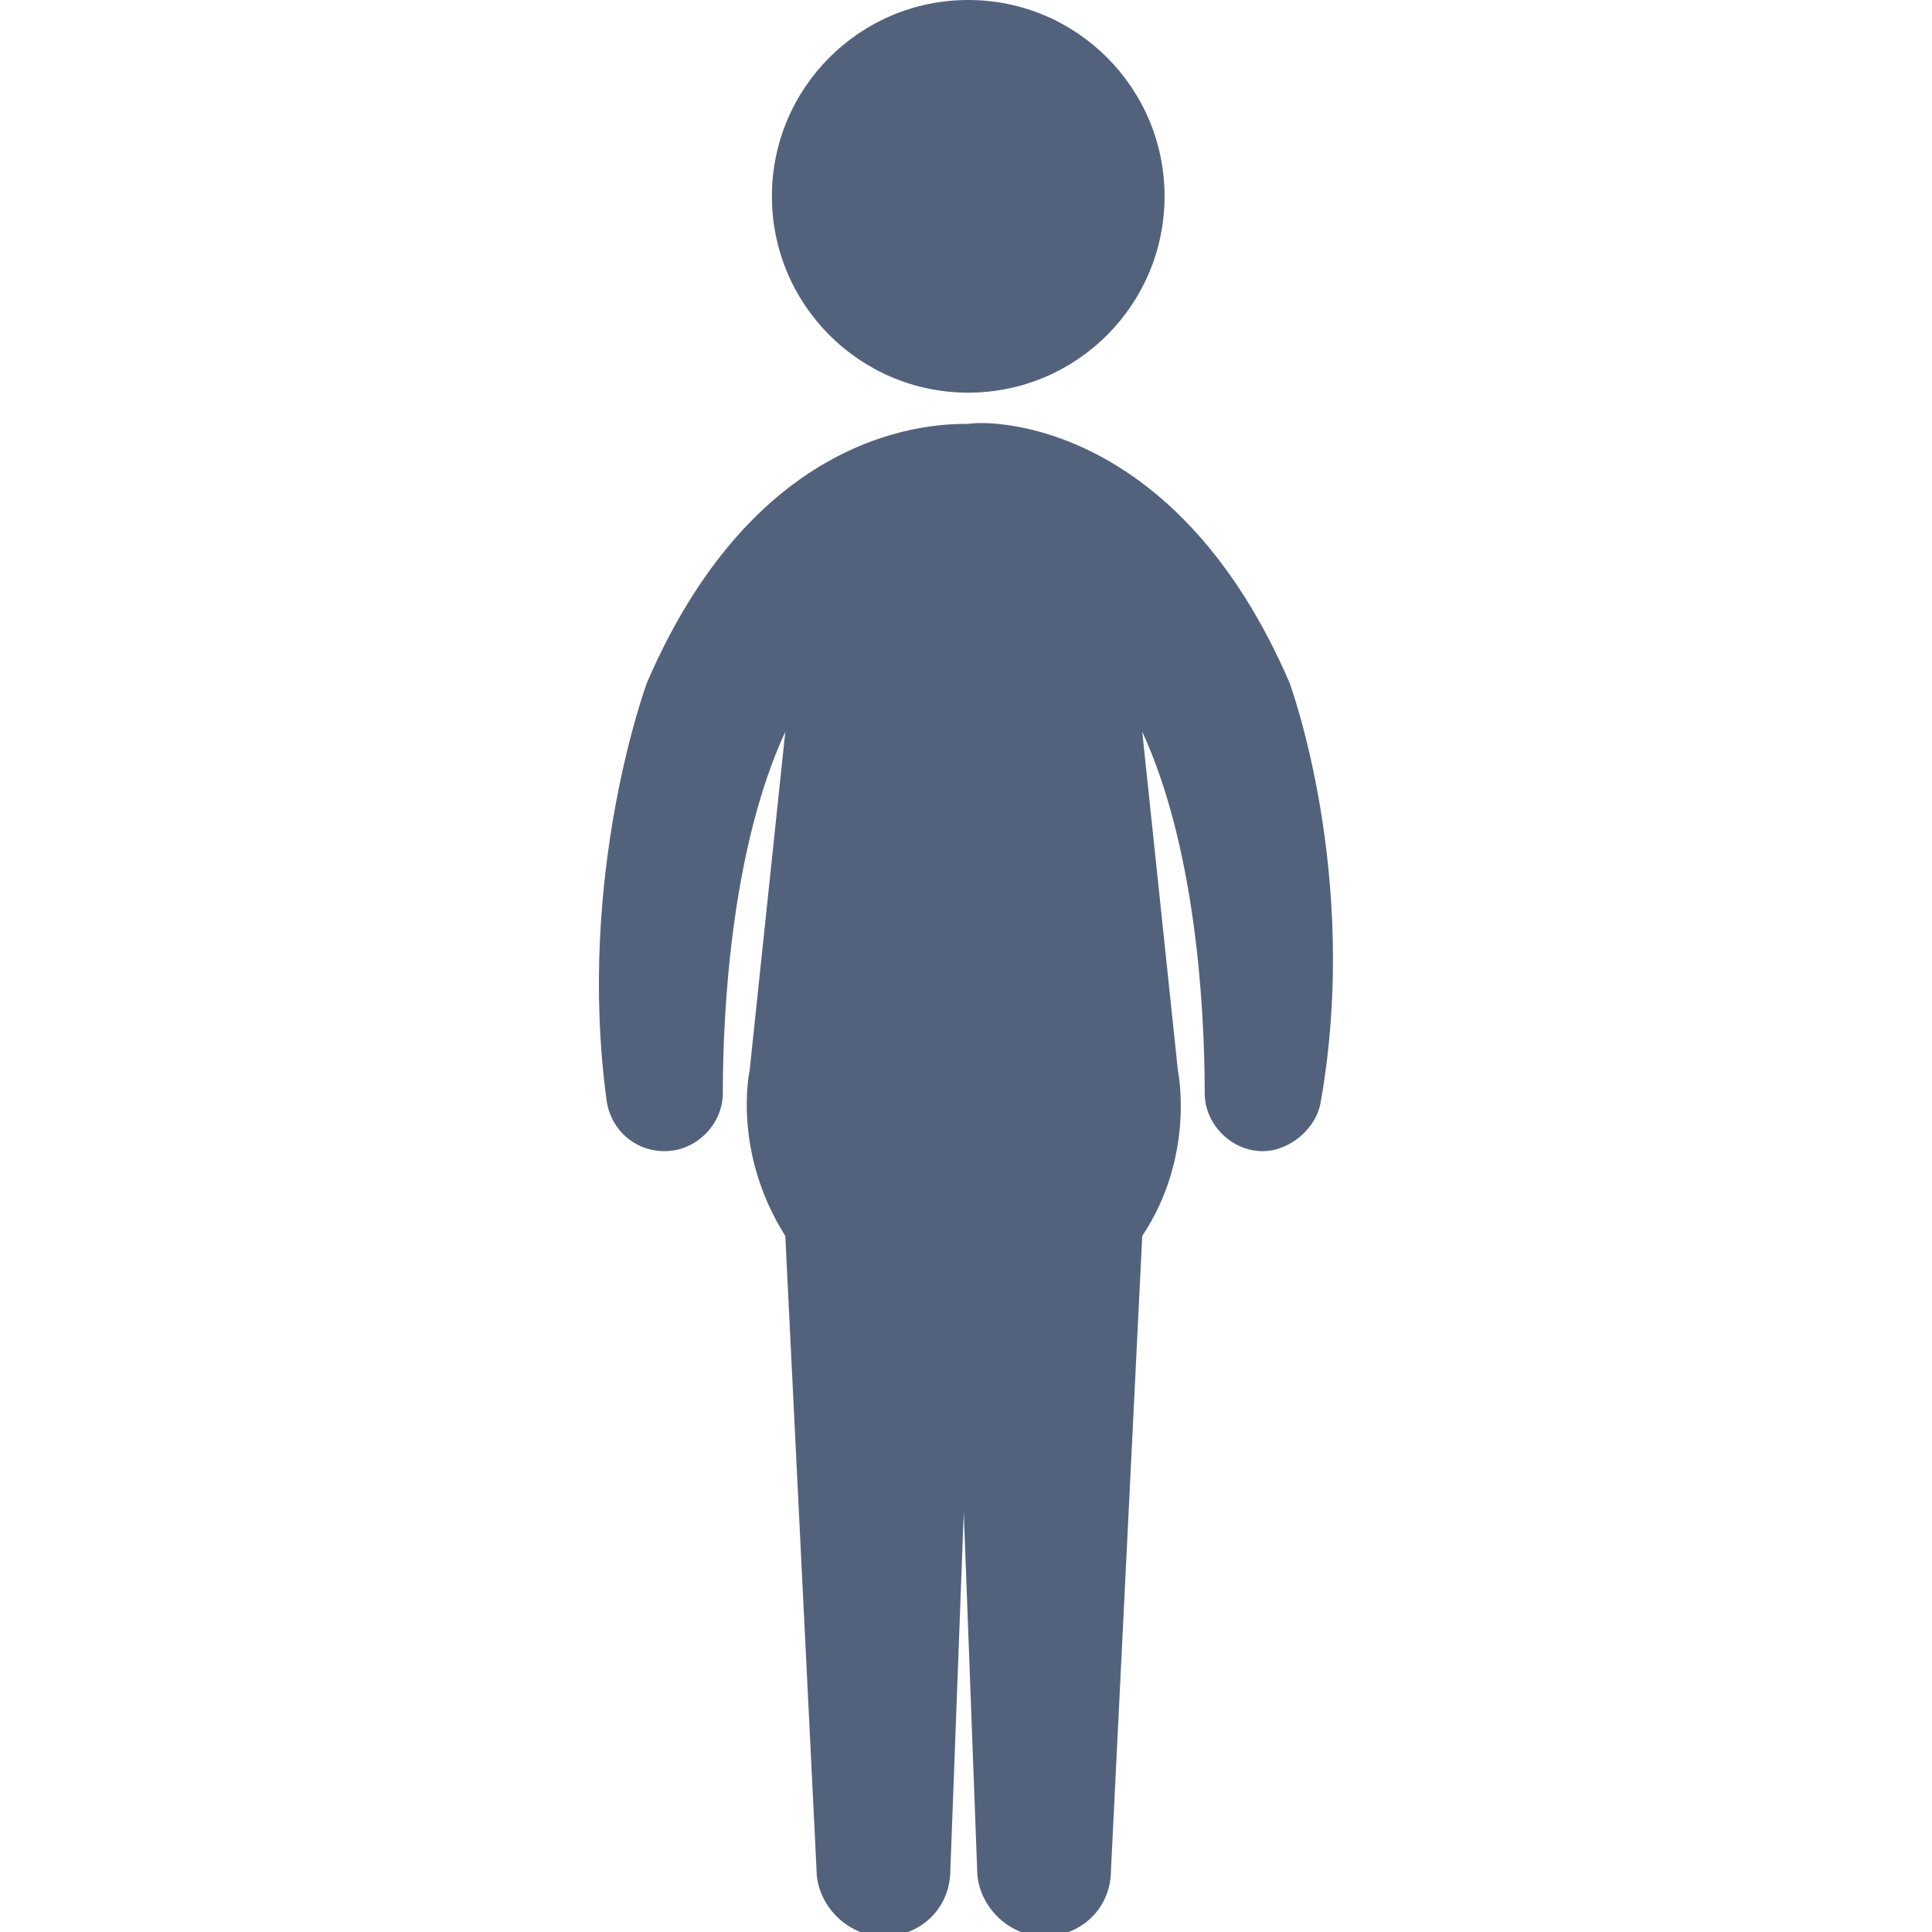 <svg xmlns="http://www.w3.org/2000/svg" width="15" height="15"  viewBox="0 0 16.5 43.3">
    <circle cx="8.3" cy="4.4" r="4.4" fill="#53627C" />
    <path fill="#53627C" d="M15.5 15.3C13 9.5 8.9 9.4 8.3 9.5c-.7 0-4.7 0-7.2 5.8 0 0-1.6 4.3-.9 9.4.1.6.6 1.1 1.3 1.1.7 0 1.3-.6 1.3-1.3 0-1.9.2-5.5 1.4-8.1L3.4 24s-.4 1.8.8 3.7l.7 14.2c0 .8.7 1.5 1.5 1.5s1.5-.6 1.5-1.5l.3-8 .3 8c0 .8.7 1.5 1.5 1.5s1.5-.6 1.5-1.5l.7-14.2c1.2-1.8.8-3.7.8-3.7l-.8-7.6c1.2 2.6 1.4 6.2 1.4 8.1 0 .7.6 1.3 1.3 1.3.6 0 1.2-.5 1.3-1.1.9-5.1-.7-9.4-.7-9.4z"/>
</svg>

